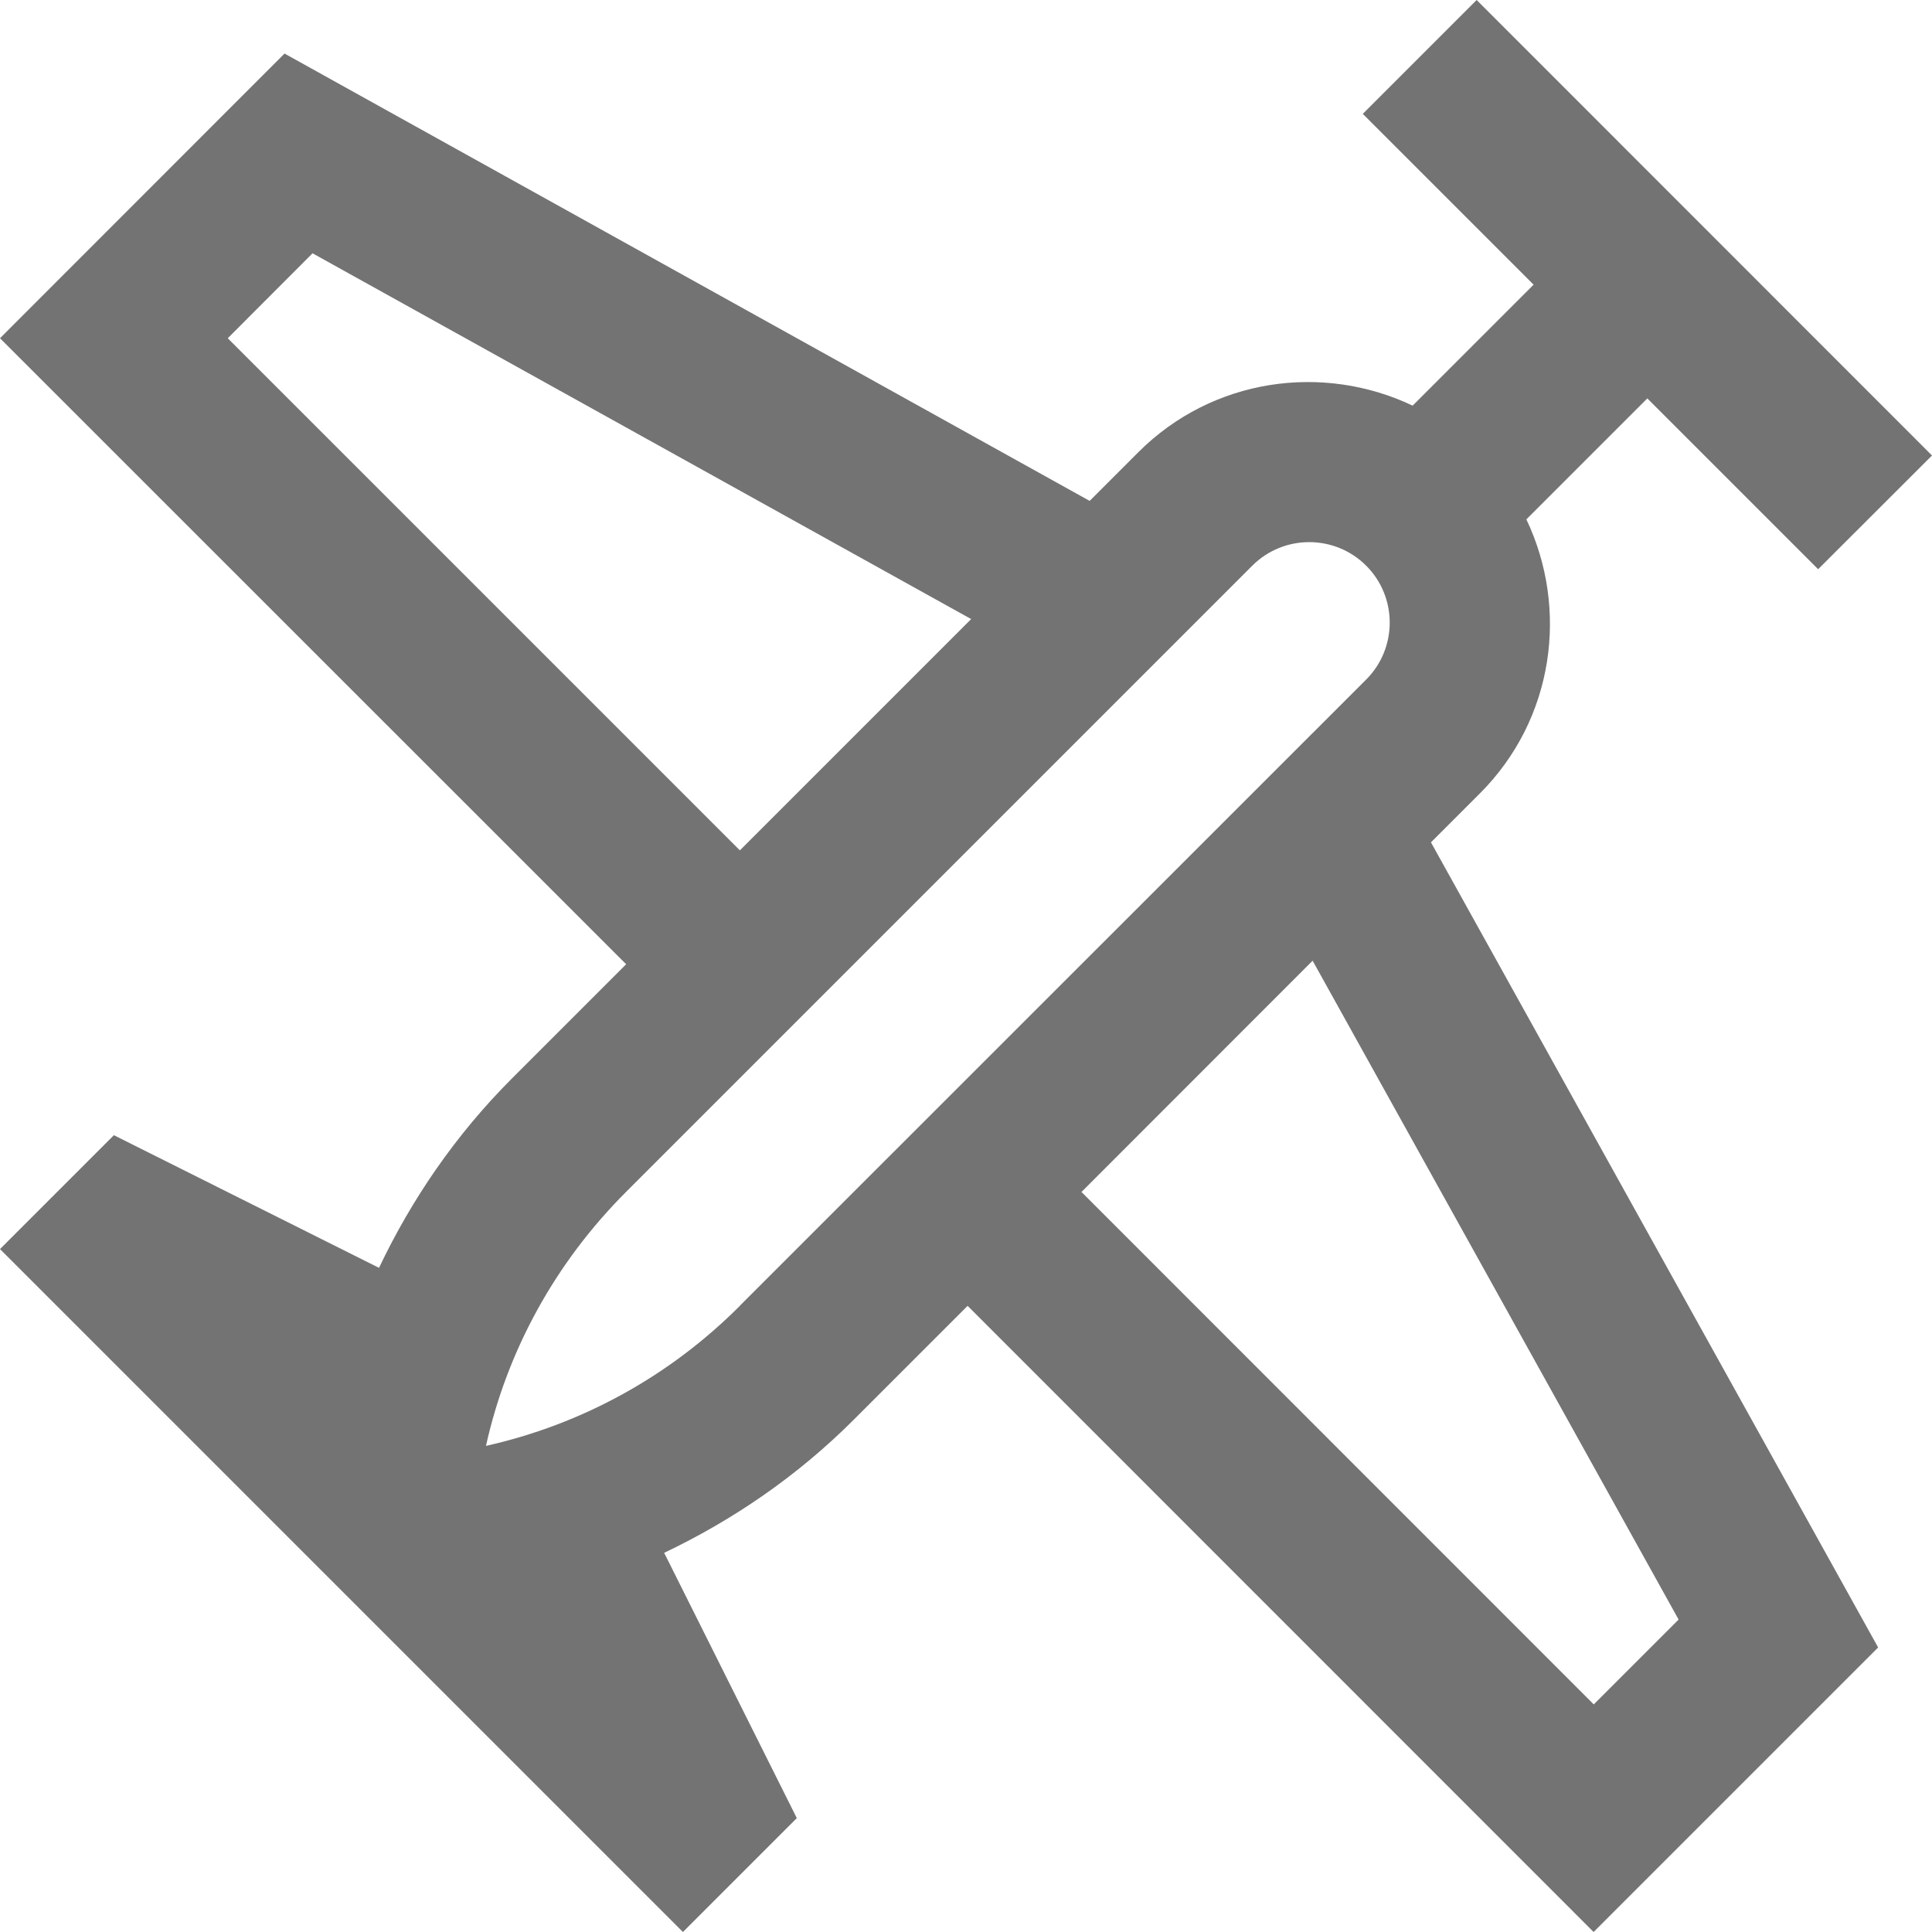 <?xml version="1.0" encoding="UTF-8"?>
<svg id="_Слой_1" data-name="Слой 1" xmlns="http://www.w3.org/2000/svg" viewBox="0 0 125.55 125.55">
  <defs>
    <style>
      .cls-1 {
        fill: #000;
      }

      .cls-1, .cls-2 {
        stroke-width: 0px;
      }

      .cls-3 {
        opacity: .55;
      }

      .cls-2 {
        fill: rgba(0, 0, 0, 0);
      }
    </style>
  </defs>
  <g class="cls-3">
    <g>
      <rect class="cls-2" width="125.55" height="125.55"/>
      <path class="cls-1" d="M96.17,51.56c4.82-4.82,5.79-11.99,3.02-17.81l7.86-7.86,11.1,11.1,7.4-7.39L95.96,0l-7.4,7.4,11.1,11.1-7.86,7.86c-5.83-2.77-12.99-1.8-17.82,3.02l-3.17,3.17L18.49,3.48,0,21.98l40.69,40.68-7.4,7.4c-3.68,3.68-6.54,7.87-8.66,12.33l-17.23-8.62-7.4,7.4,44.38,44.38,7.4-7.4-8.62-17.24c4.45-2.12,8.64-4.97,12.32-8.65l7.4-7.4,40.68,40.69,18.49-18.49-29.06-52.32,3.17-3.17ZM14.8,21.98l5.51-5.52,42.8,23.77-15.03,15.03L14.8,21.98ZM48.09,84.85c-4.6,4.61-10.3,7.72-16.51,9.11,1.38-6.2,4.5-11.9,9.11-16.51l40.69-40.69c2.04-2.04,5.36-2.04,7.4,0,2.04,2.04,2.04,5.36,0,7.4l-40.69,40.68ZM109.09,105.24l-5.52,5.52-33.29-33.3,15.02-15.03,23.78,42.81Z"/>
    </g>
  </g>
</svg>